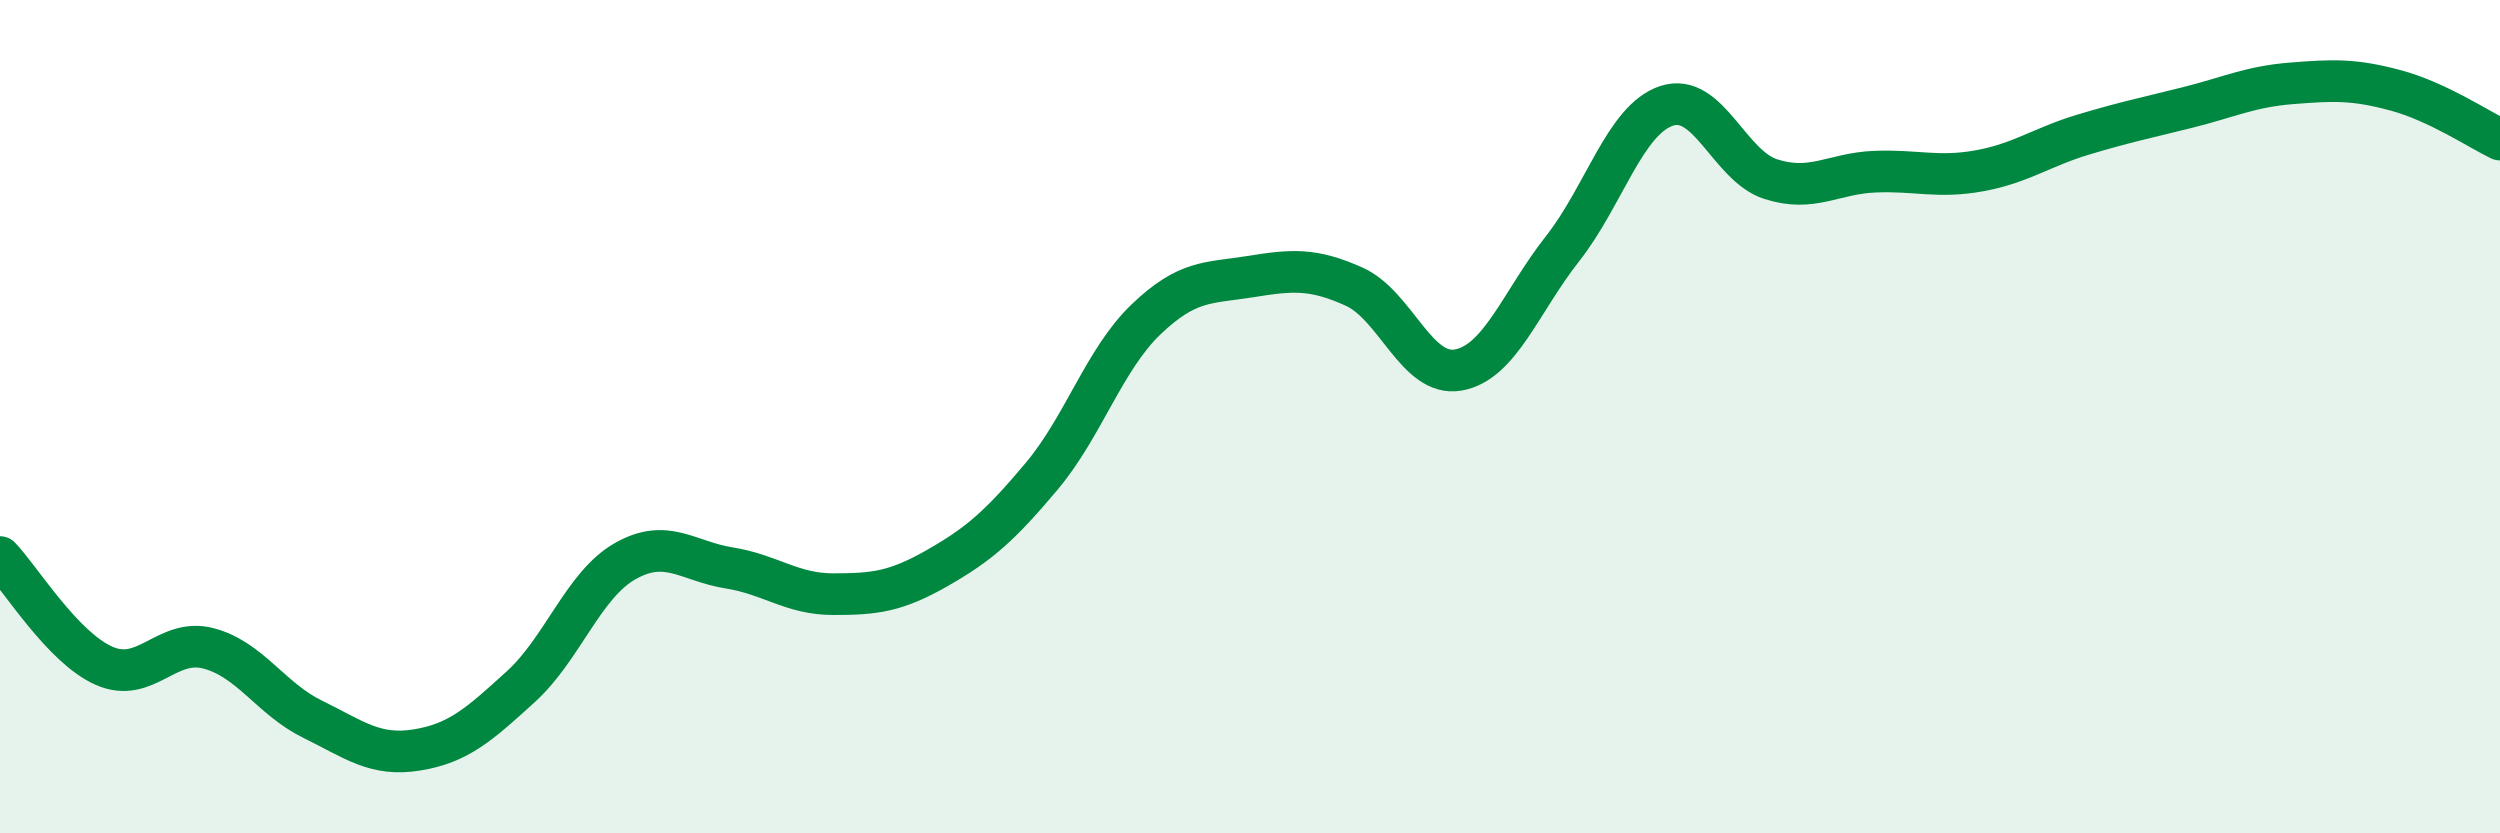 
    <svg width="60" height="20" viewBox="0 0 60 20" xmlns="http://www.w3.org/2000/svg">
      <path
        d="M 0,13.37 C 0.5,13.89 1.5,15.54 2.5,15.98 C 3.5,16.42 4,15.3 5,15.56 C 6,15.82 6.5,16.77 7.5,17.26 C 8.5,17.75 9,18.16 10,18 C 11,17.84 11.5,17.39 12.5,16.48 C 13.5,15.57 14,14.04 15,13.47 C 16,12.9 16.5,13.47 17.5,13.63 C 18.5,13.79 19,14.26 20,14.26 C 21,14.26 21.5,14.2 22.5,13.63 C 23.5,13.06 24,12.62 25,11.43 C 26,10.24 26.5,8.63 27.5,7.67 C 28.5,6.71 29,6.8 30,6.64 C 31,6.48 31.5,6.43 32.5,6.88 C 33.5,7.33 34,9.06 35,8.88 C 36,8.7 36.5,7.24 37.5,5.97 C 38.5,4.7 39,2.87 40,2.54 C 41,2.21 41.5,3.98 42.5,4.3 C 43.5,4.62 44,4.16 45,4.12 C 46,4.08 46.5,4.28 47.5,4.1 C 48.5,3.92 49,3.53 50,3.23 C 51,2.93 51.5,2.83 52.5,2.58 C 53.5,2.33 54,2.08 55,2 C 56,1.92 56.5,1.9 57.5,2.17 C 58.5,2.44 59.5,3.11 60,3.35L60 20L0 20Z"
        fill="#008740"
        opacity="0.1"
        stroke-linecap="round"
        stroke-linejoin="round"
      />
      <path
        d="M 0,13.37 C 0.5,13.89 1.5,15.54 2.5,15.98 C 3.5,16.42 4,15.3 5,15.56 C 6,15.82 6.5,16.77 7.5,17.26 C 8.5,17.75 9,18.16 10,18 C 11,17.84 11.5,17.39 12.5,16.48 C 13.5,15.57 14,14.04 15,13.47 C 16,12.9 16.5,13.47 17.5,13.63 C 18.5,13.79 19,14.26 20,14.26 C 21,14.26 21.5,14.2 22.5,13.63 C 23.5,13.06 24,12.62 25,11.43 C 26,10.24 26.5,8.63 27.5,7.67 C 28.5,6.71 29,6.8 30,6.64 C 31,6.48 31.5,6.43 32.5,6.88 C 33.5,7.33 34,9.06 35,8.88 C 36,8.7 36.5,7.24 37.5,5.97 C 38.5,4.7 39,2.87 40,2.54 C 41,2.21 41.5,3.98 42.5,4.3 C 43.5,4.62 44,4.16 45,4.12 C 46,4.08 46.5,4.28 47.5,4.1 C 48.5,3.92 49,3.53 50,3.23 C 51,2.93 51.5,2.83 52.5,2.58 C 53.5,2.33 54,2.08 55,2 C 56,1.92 56.5,1.9 57.5,2.17 C 58.5,2.44 59.5,3.11 60,3.35"
        stroke="#008740"
        stroke-width="1"
        fill="none"
        stroke-linecap="round"
        stroke-linejoin="round"
      />
    </svg>
  
